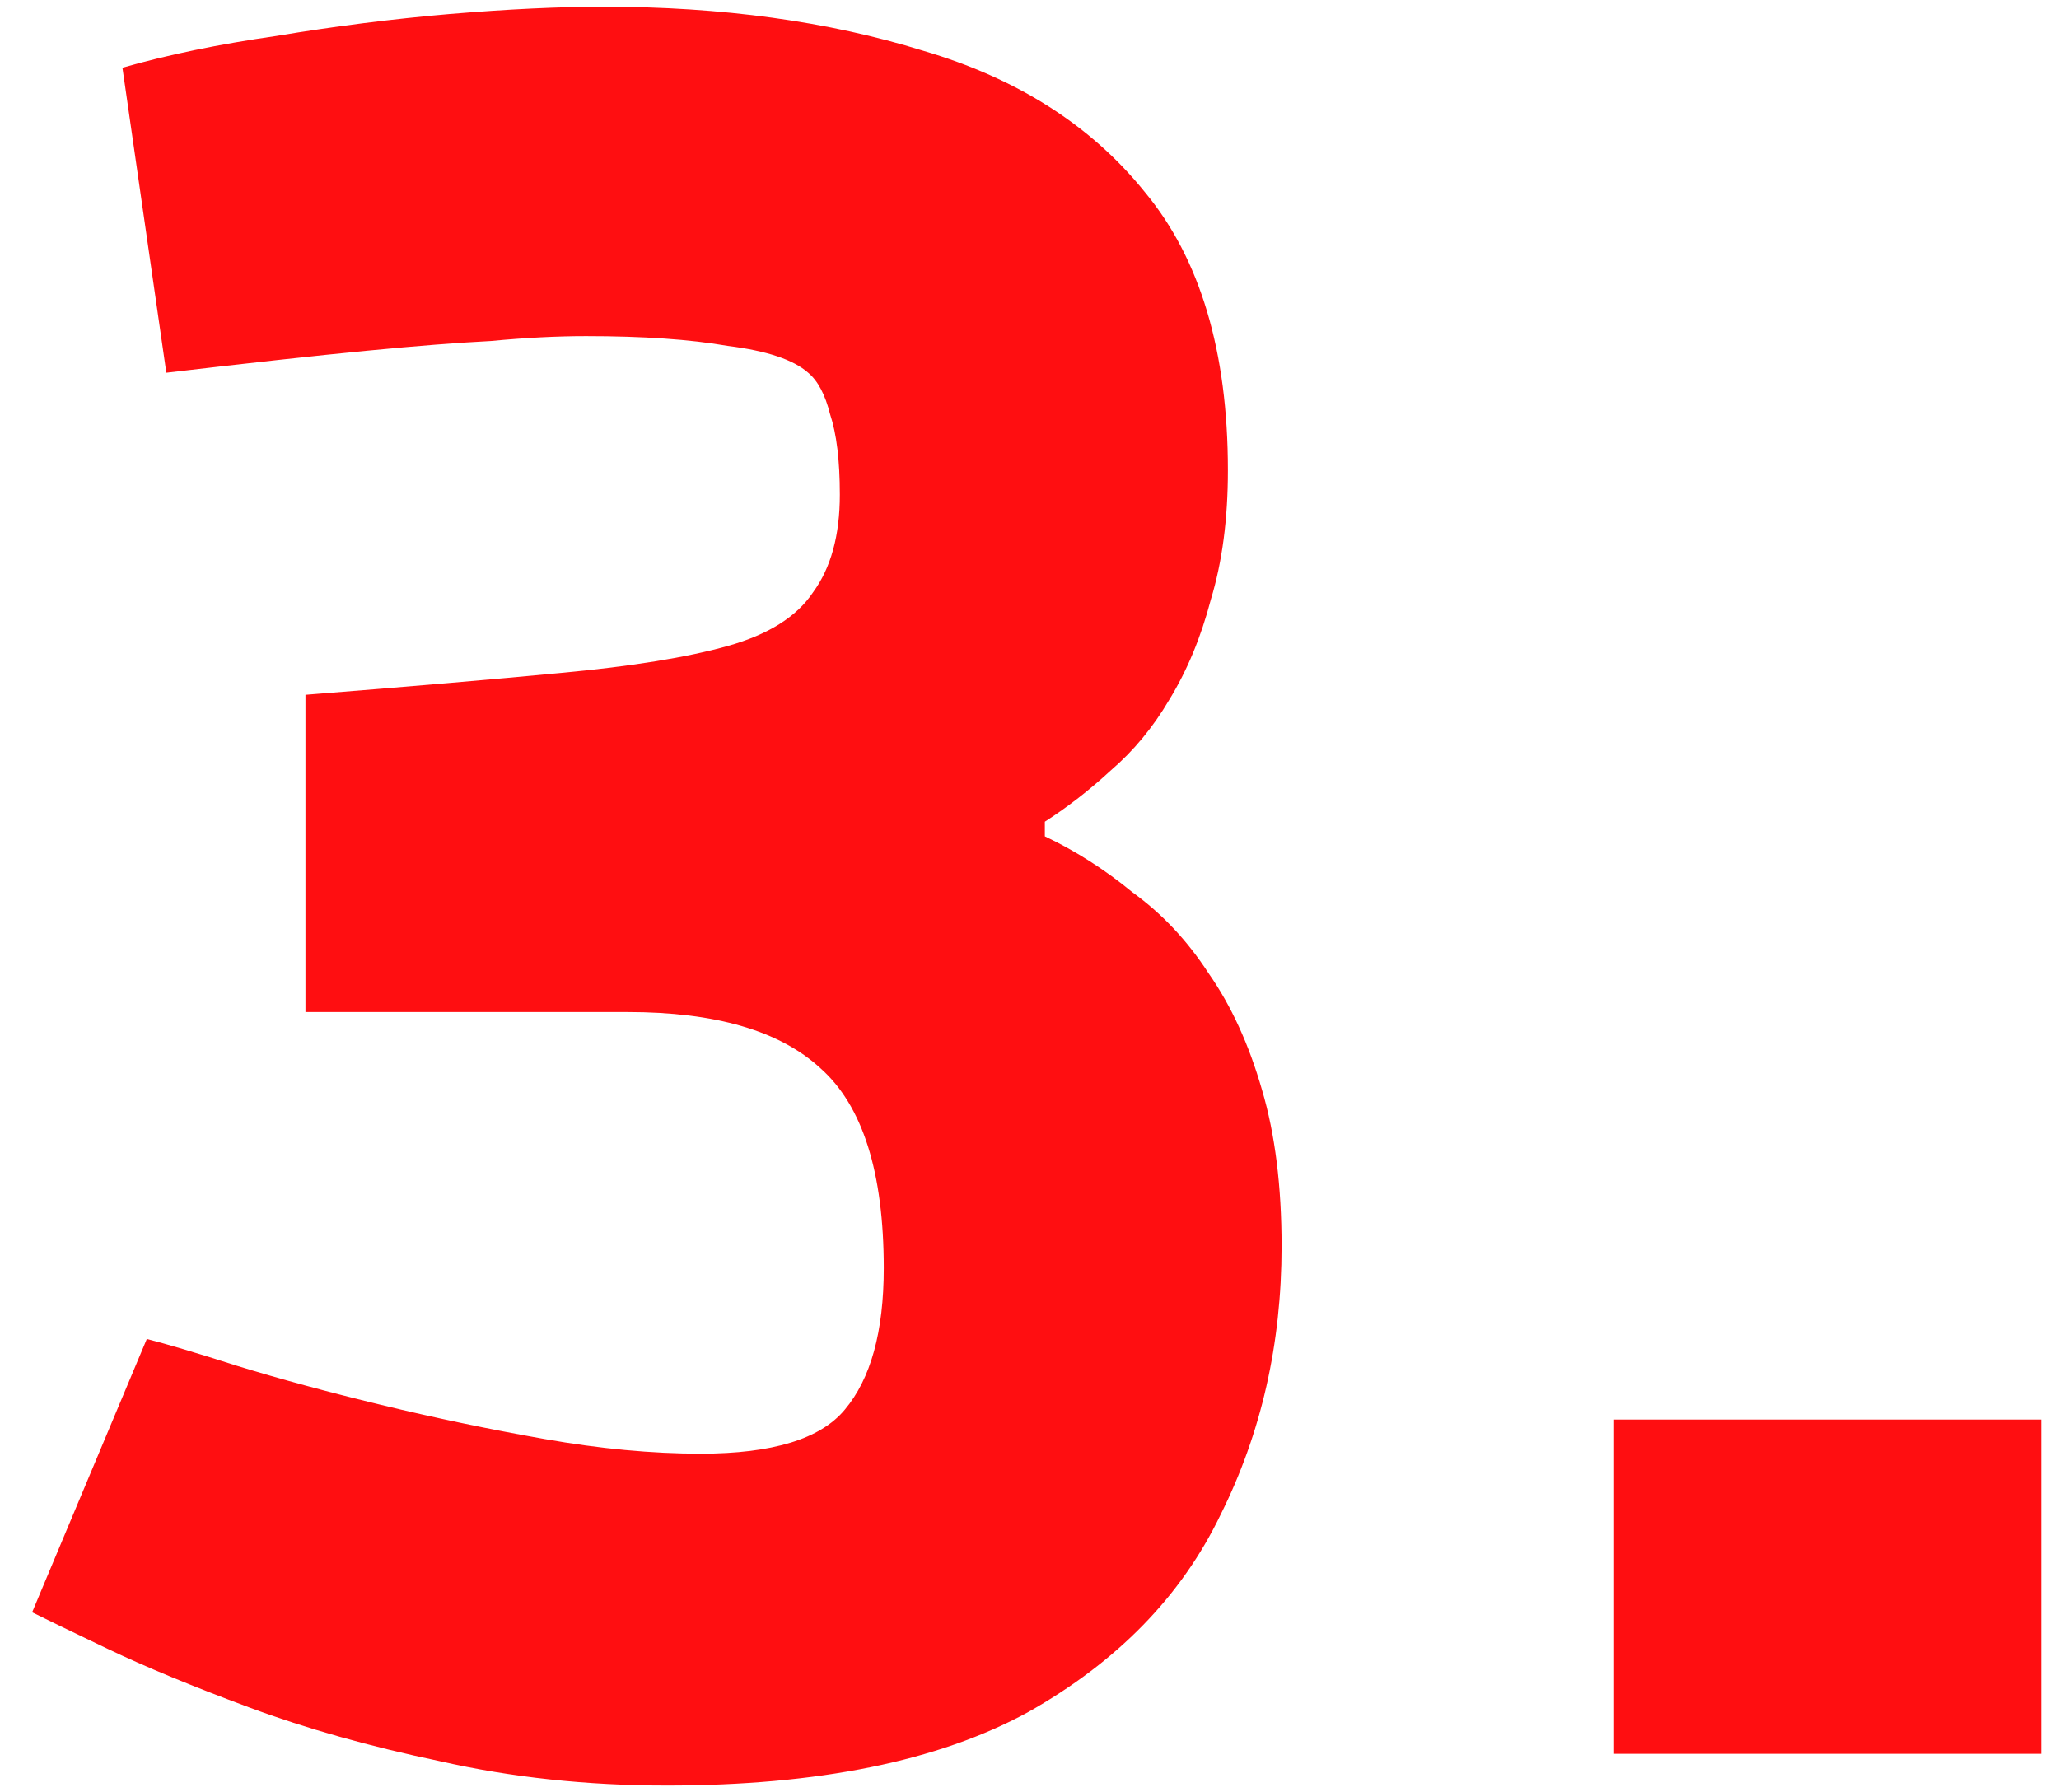 <svg viewBox="0 0 54 47" fill="none" xmlns="http://www.w3.org/2000/svg">
  <path d="M17.483 46.832C15.392 46.832 13.408 46.619 11.53 46.192C9.696 45.808 8.032 45.339 6.538 44.784C5.045 44.229 3.808 43.717 2.826 43.248C1.845 42.779 1.184 42.459 0.843 42.288L3.85 35.12C4.362 35.248 5.152 35.483 6.218 35.824C7.328 36.165 8.586 36.507 9.995 36.848C11.402 37.189 12.832 37.488 14.283 37.744C15.733 38 17.099 38.128 18.378 38.128C20.256 38.128 21.515 37.744 22.154 36.976C22.837 36.165 23.178 34.928 23.178 33.264C23.178 30.747 22.624 28.997 21.515 28.016C20.448 27.035 18.762 26.544 16.459 26.544H8.011V18.224C10.698 18.011 12.938 17.819 14.73 17.648C16.565 17.477 18.016 17.243 19.082 16.944C20.149 16.645 20.896 16.176 21.323 15.536C21.792 14.896 22.026 14.043 22.026 12.976C22.026 12.08 21.941 11.376 21.77 10.864C21.642 10.352 21.451 9.989 21.195 9.776C20.811 9.435 20.107 9.2 19.082 9.072C18.101 8.901 16.864 8.816 15.37 8.816C14.602 8.816 13.771 8.859 12.874 8.944C12.021 8.987 10.933 9.072 9.611 9.2C8.288 9.328 6.538 9.52 4.362 9.776L3.211 1.776C4.405 1.435 5.749 1.157 7.242 0.944C8.778 0.688 10.293 0.496 11.787 0.368C13.322 0.24 14.666 0.176 15.819 0.176C18.933 0.176 21.728 0.56 24.203 1.328C26.677 2.053 28.619 3.291 30.026 5.04C31.477 6.789 32.203 9.221 32.203 12.336C32.203 13.616 32.053 14.747 31.755 15.728C31.498 16.709 31.136 17.584 30.666 18.352C30.24 19.077 29.728 19.696 29.131 20.208C28.576 20.72 28 21.168 27.402 21.552V21.936C28.213 22.32 28.981 22.811 29.706 23.408C30.474 23.963 31.136 24.667 31.691 25.52C32.288 26.373 32.757 27.397 33.099 28.592C33.44 29.744 33.611 31.109 33.611 32.688C33.611 35.248 33.077 37.595 32.011 39.728C30.986 41.861 29.301 43.589 26.954 44.912C24.608 46.192 21.451 46.832 17.483 46.832ZM42.331 46V37.232H53.531V46H42.331Z" fill="#FF0E11" class="admin-fill-color"/>
</svg>